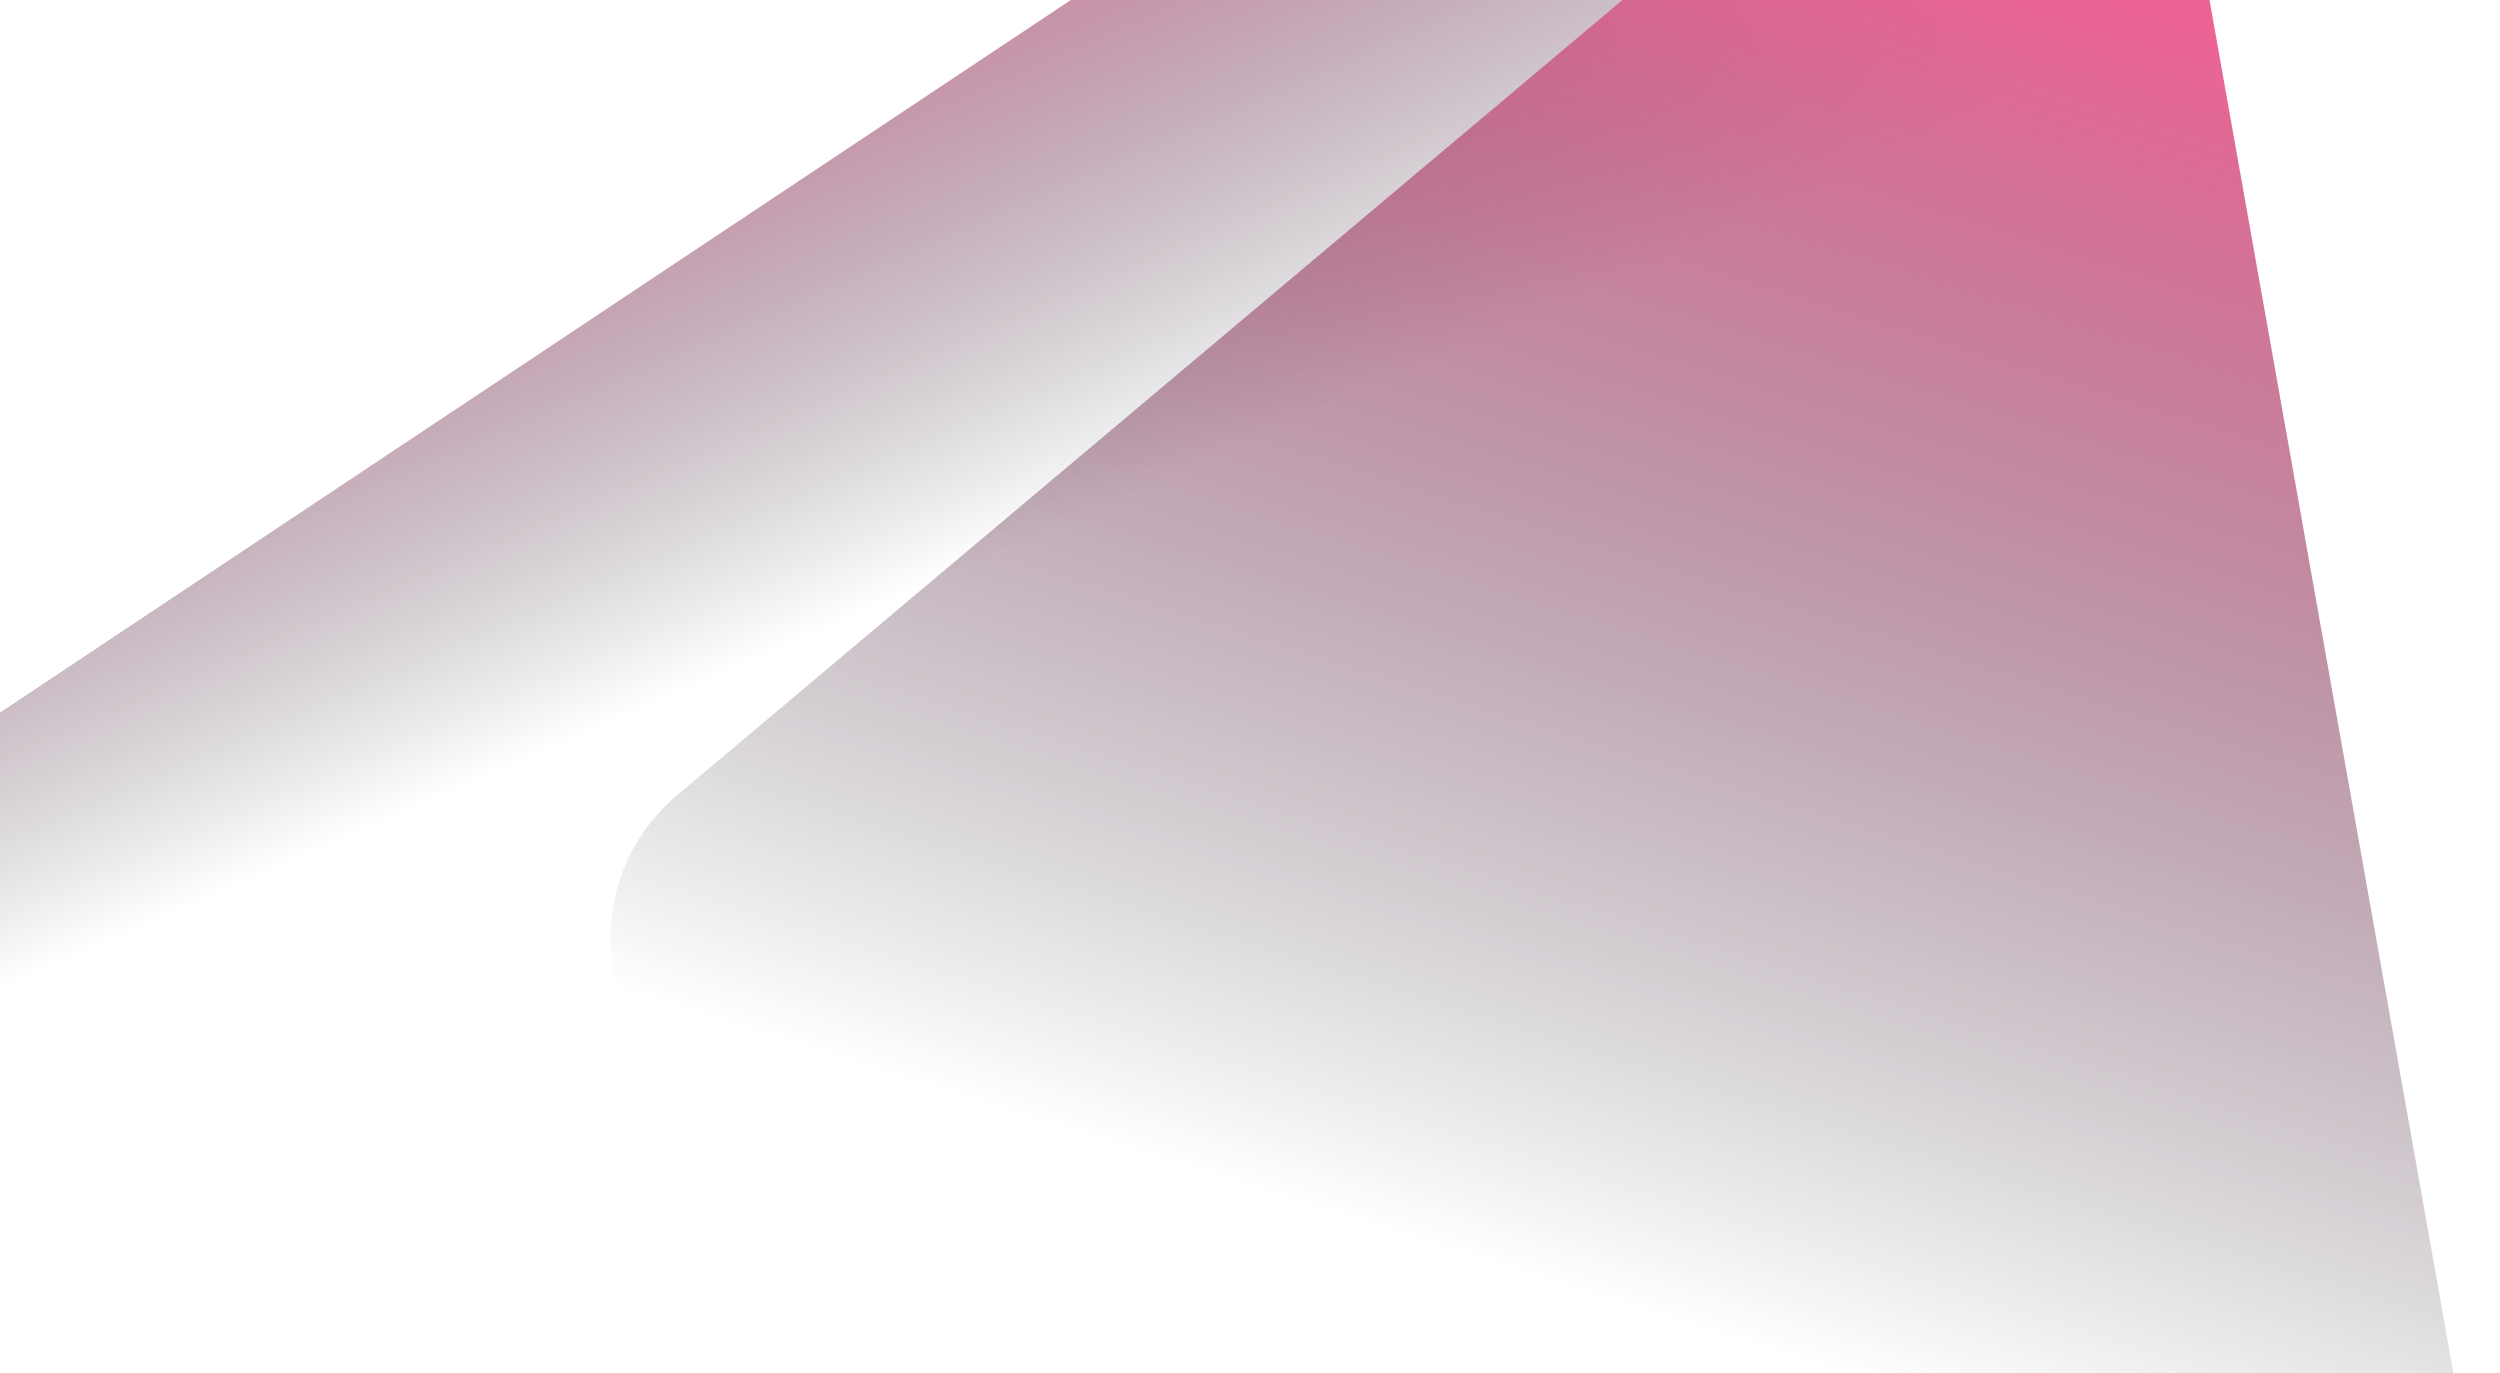 <svg width="1165" height="640" viewBox="0 0 1165 640" fill="none" xmlns="http://www.w3.org/2000/svg">
<path d="M930.27 -90.409L988.31 821.28C993.646 905.104 906.239 963.271 830.977 925.98L12.411 520.4C-62.851 483.109 -69.522 378.328 0.404 331.795L760.93 -174.314C830.856 -220.847 924.934 -174.234 930.27 -90.409Z" fill="url(#paint0_linear_191_16413)"/>
<path d="M1020.64 -50.641L1149.05 672.412C1160.86 738.893 1096.27 793.224 1032.79 770.209L342.403 519.891C278.926 496.876 264.168 413.776 315.838 370.31L877.814 -102.426C929.484 -145.891 1008.83 -117.122 1020.64 -50.641Z" fill="url(#paint1_linear_191_16413)"/>
<defs>
<linearGradient id="paint0_linear_191_16413" x1="576.444" y1="-189.09" x2="722.329" y2="144.922" gradientUnits="userSpaceOnUse">
<stop stop-color="#FF6A9F"/>
<stop offset="1" stop-color="#161F2A" stop-opacity="0"/>
</linearGradient>
<linearGradient id="paint1_linear_191_16413" x1="851.774" y1="-39.776" x2="658.127" y2="576.87" gradientUnits="userSpaceOnUse">
<stop stop-color="#EC6395"/>
<stop offset="1" stop-color="#161F2A" stop-opacity="0"/>
</linearGradient>
</defs>
</svg>
